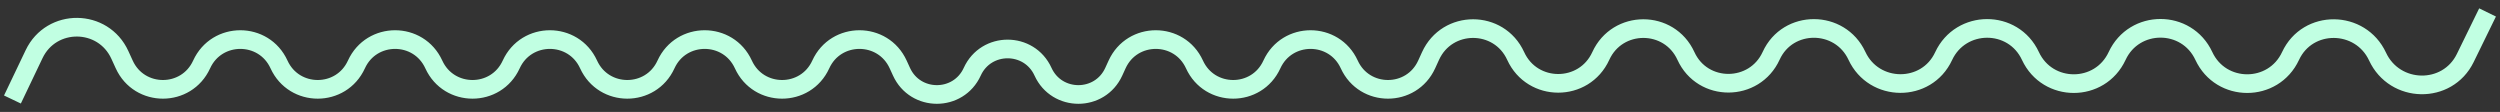 <?xml version="1.0" encoding="UTF-8"?> <svg xmlns="http://www.w3.org/2000/svg" width="201" height="9" viewBox="0 0 201 9" fill="none"><rect x="0" y="0" width="201" height="9" fill="#333333" stroke="none"/> <path d="M1 8L2.742 4.353C4.134 1.438 8.296 1.475 9.637 4.414L9.988 5.182C11.205 7.849 14.994 7.849 16.211 5.182V5.182C17.427 2.515 21.216 2.515 22.433 5.182V5.182C23.65 7.849 27.439 7.849 28.656 5.182V5.182C29.872 2.515 33.661 2.515 34.878 5.182V5.182C36.095 7.849 39.884 7.849 41.101 5.182V5.182C42.318 2.515 46.106 2.515 47.323 5.182V5.182C48.54 7.849 52.329 7.849 53.545 5.182V5.182C54.763 2.515 58.551 2.515 59.768 5.182V5.182C60.985 7.849 64.774 7.849 65.99 5.182V5.182C67.207 2.515 70.996 2.515 72.213 5.182L72.48 5.766C73.592 8.205 77.056 8.205 78.169 5.766V5.766C79.281 3.328 82.745 3.328 83.858 5.766V5.766C84.971 8.205 88.434 8.205 89.547 5.766L89.814 5.182C91.031 2.515 94.819 2.515 96.036 5.182V5.182C97.253 7.849 101.042 7.849 102.259 5.182V5.182C103.476 2.515 107.264 2.515 108.481 5.182V5.182C109.698 7.849 113.487 7.849 114.704 5.182L115.015 4.5C116.354 1.566 120.521 1.566 121.86 4.5V4.5C123.198 7.434 127.366 7.434 128.704 4.5V4.5C130.043 1.566 134.211 1.566 135.549 4.5V4.5C136.888 7.434 141.063 7.416 142.402 4.483V4.483C143.741 1.547 147.936 1.561 149.297 4.488V4.488C150.668 7.439 154.894 7.469 156.266 4.517V4.517C157.644 1.552 161.868 1.535 163.246 4.5V4.5C164.624 7.465 168.839 7.465 170.217 4.5V4.5C171.595 1.535 175.811 1.535 177.189 4.5V4.5C178.567 7.465 182.783 7.465 184.161 4.5V4.5C185.539 1.535 189.777 1.584 191.155 4.549V4.549C192.536 7.519 196.767 7.609 198.206 4.667L200 1" stroke="#C1FFE2" stroke-width="1.5"></path> </svg> 
